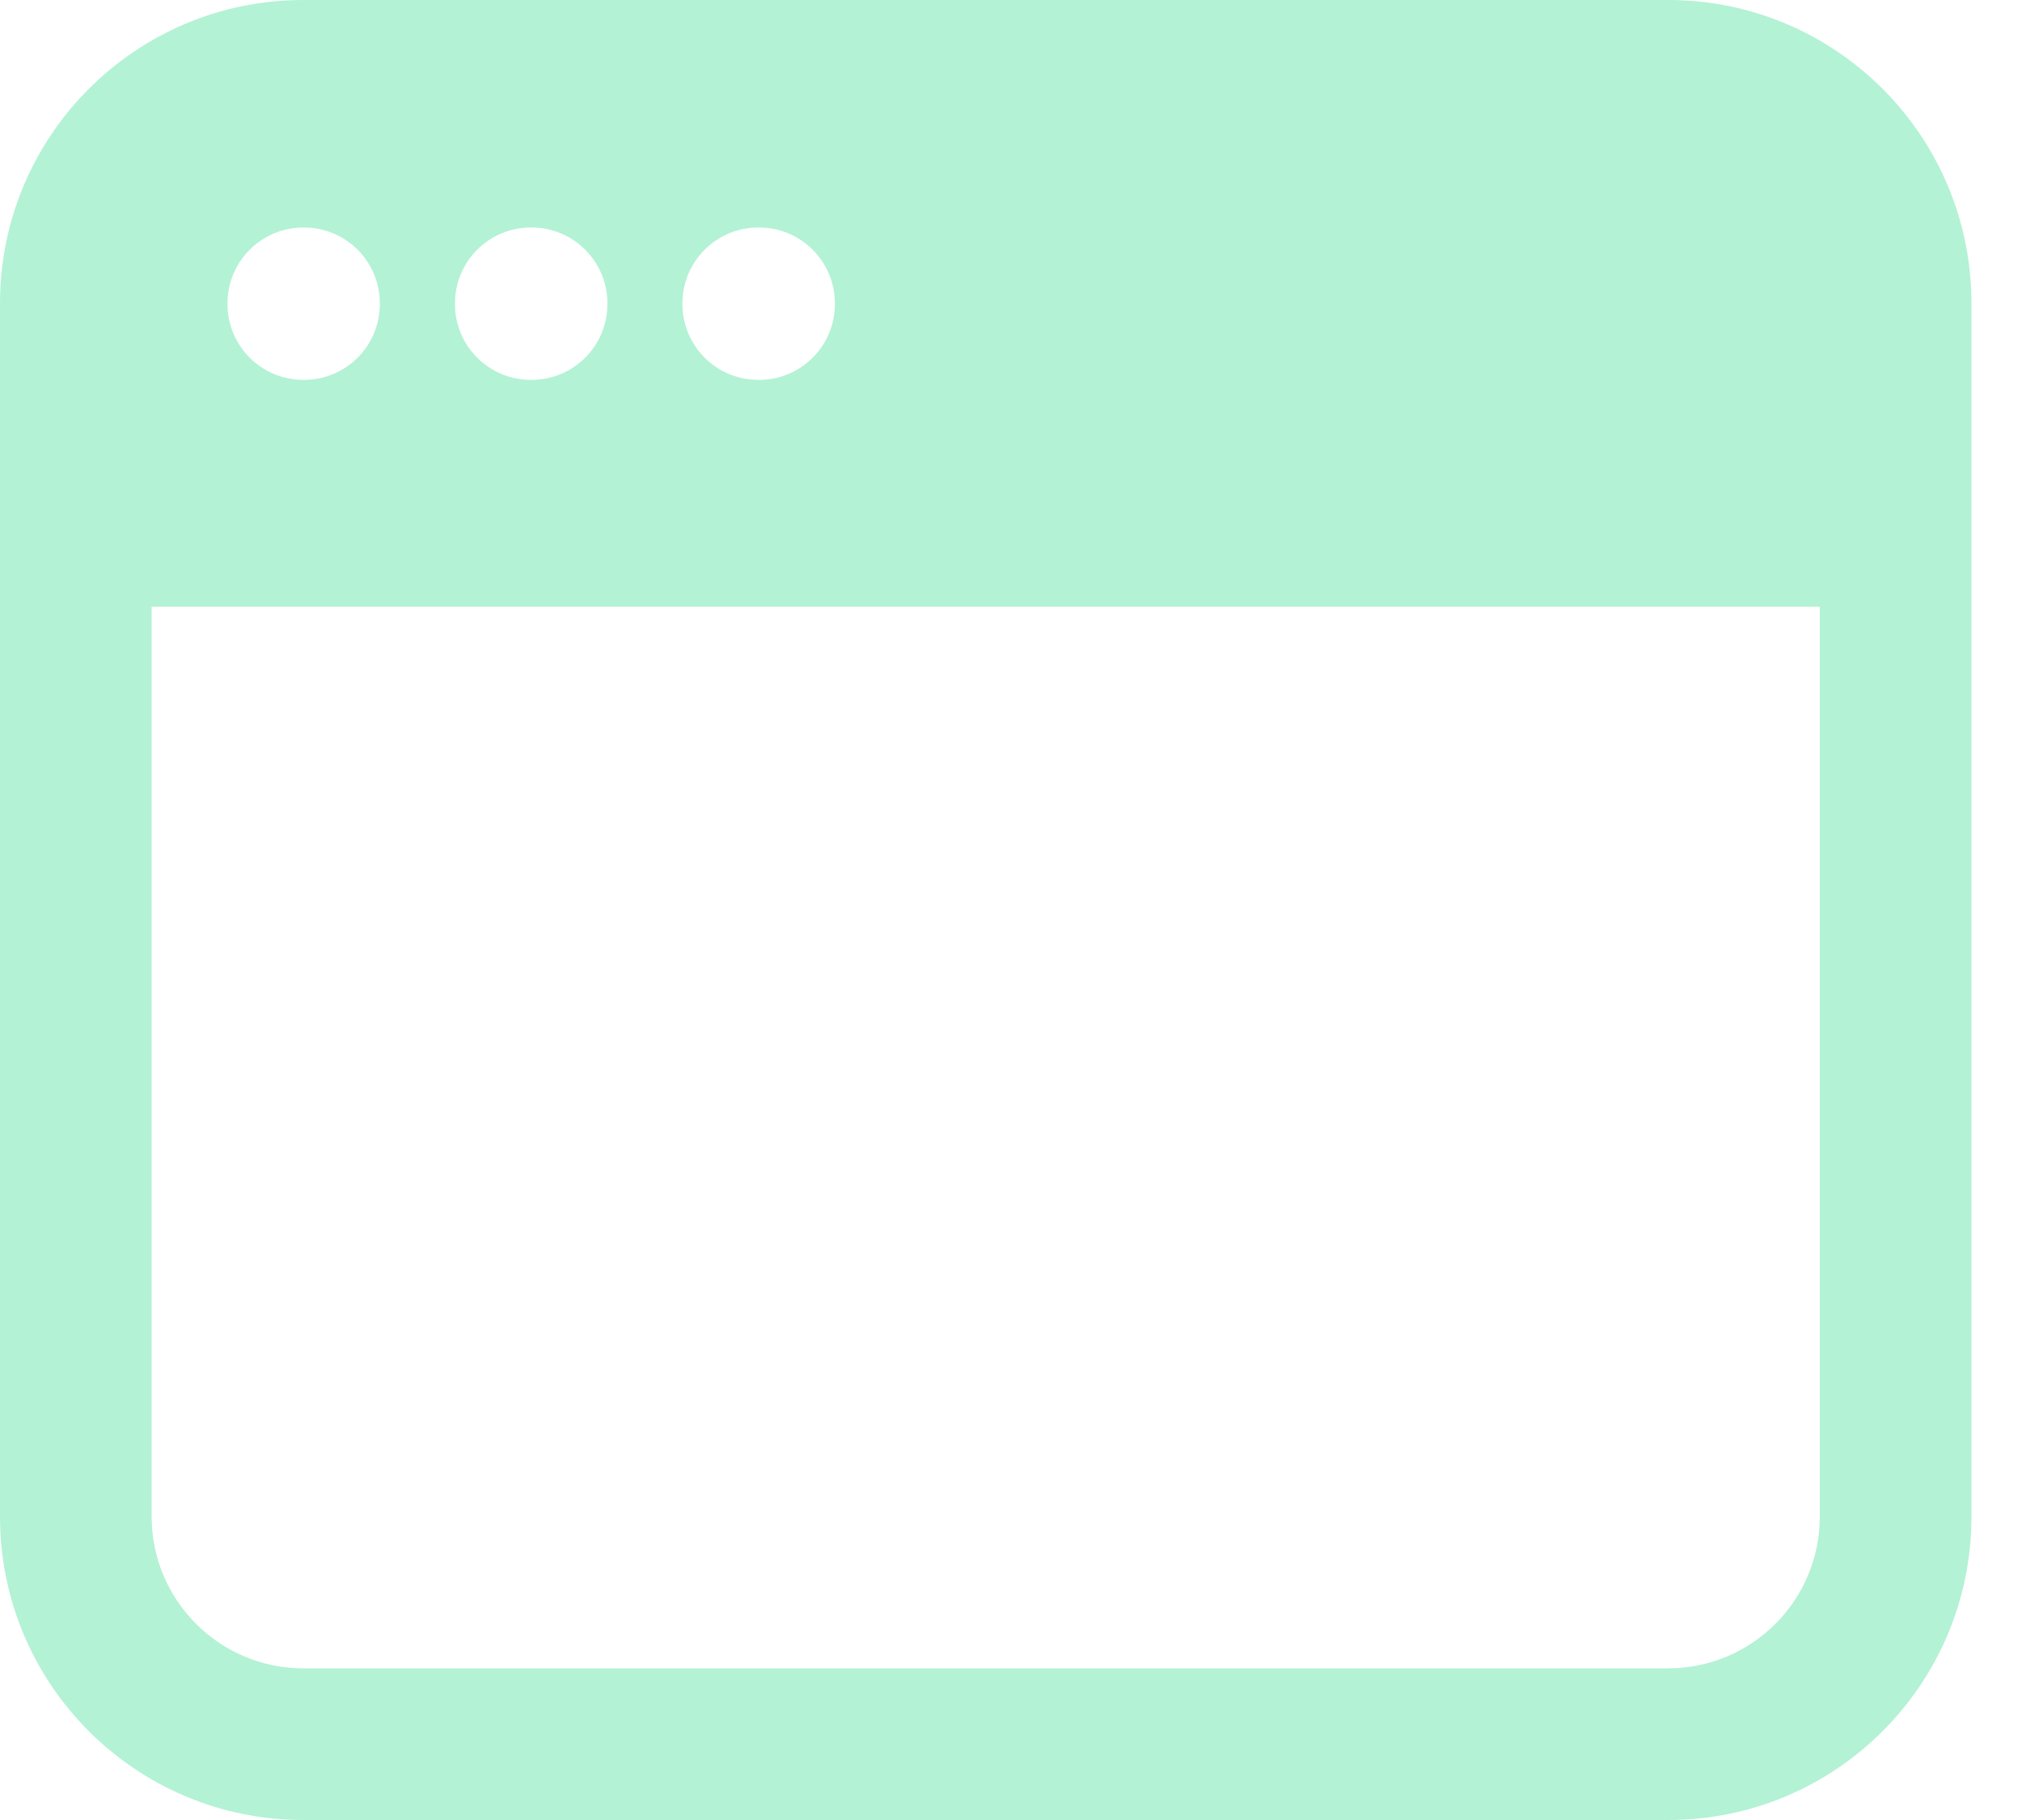 <?xml version="1.0" encoding="utf-8"?>
<svg xmlns="http://www.w3.org/2000/svg" fill="none" height="100%" overflow="visible" preserveAspectRatio="none" style="display: block;" viewBox="0 0 20 18" width="100%">
<path clip-rule="evenodd" d="M0 3C0 1.343 1.343 0 3 0H16.5C18.157 0 19.5 1.343 19.5 3V15C19.5 16.657 18.157 18 16.5 18H3C1.343 18 0 16.657 0 15V3ZM18 6H1.5V15C1.5 15.828 2.172 16.5 3 16.5H16.5C17.328 16.5 18 15.828 18 15V6ZM3 2.25C2.586 2.25 2.25 2.586 2.25 3V3.007C2.25 3.422 2.586 3.757 3 3.757H3.007C3.422 3.757 3.757 3.422 3.757 3.007V3C3.757 2.586 3.422 2.25 3.007 2.25H3ZM4.5 3C4.5 2.586 4.836 2.25 5.25 2.25H5.258C5.672 2.25 6.008 2.586 6.008 3V3.007C6.008 3.422 5.672 3.757 5.258 3.757H5.25C4.836 3.757 4.5 3.422 4.5 3.007V3ZM7.5 2.25C7.086 2.25 6.75 2.586 6.75 3V3.007C6.75 3.422 7.086 3.757 7.5 3.757H7.508C7.922 3.757 8.258 3.422 8.258 3.007V3C8.258 2.586 7.922 2.25 7.508 2.25H7.5Z" fill="#B3F2D5" fill-rule="evenodd" id="Vector"/>
</svg>